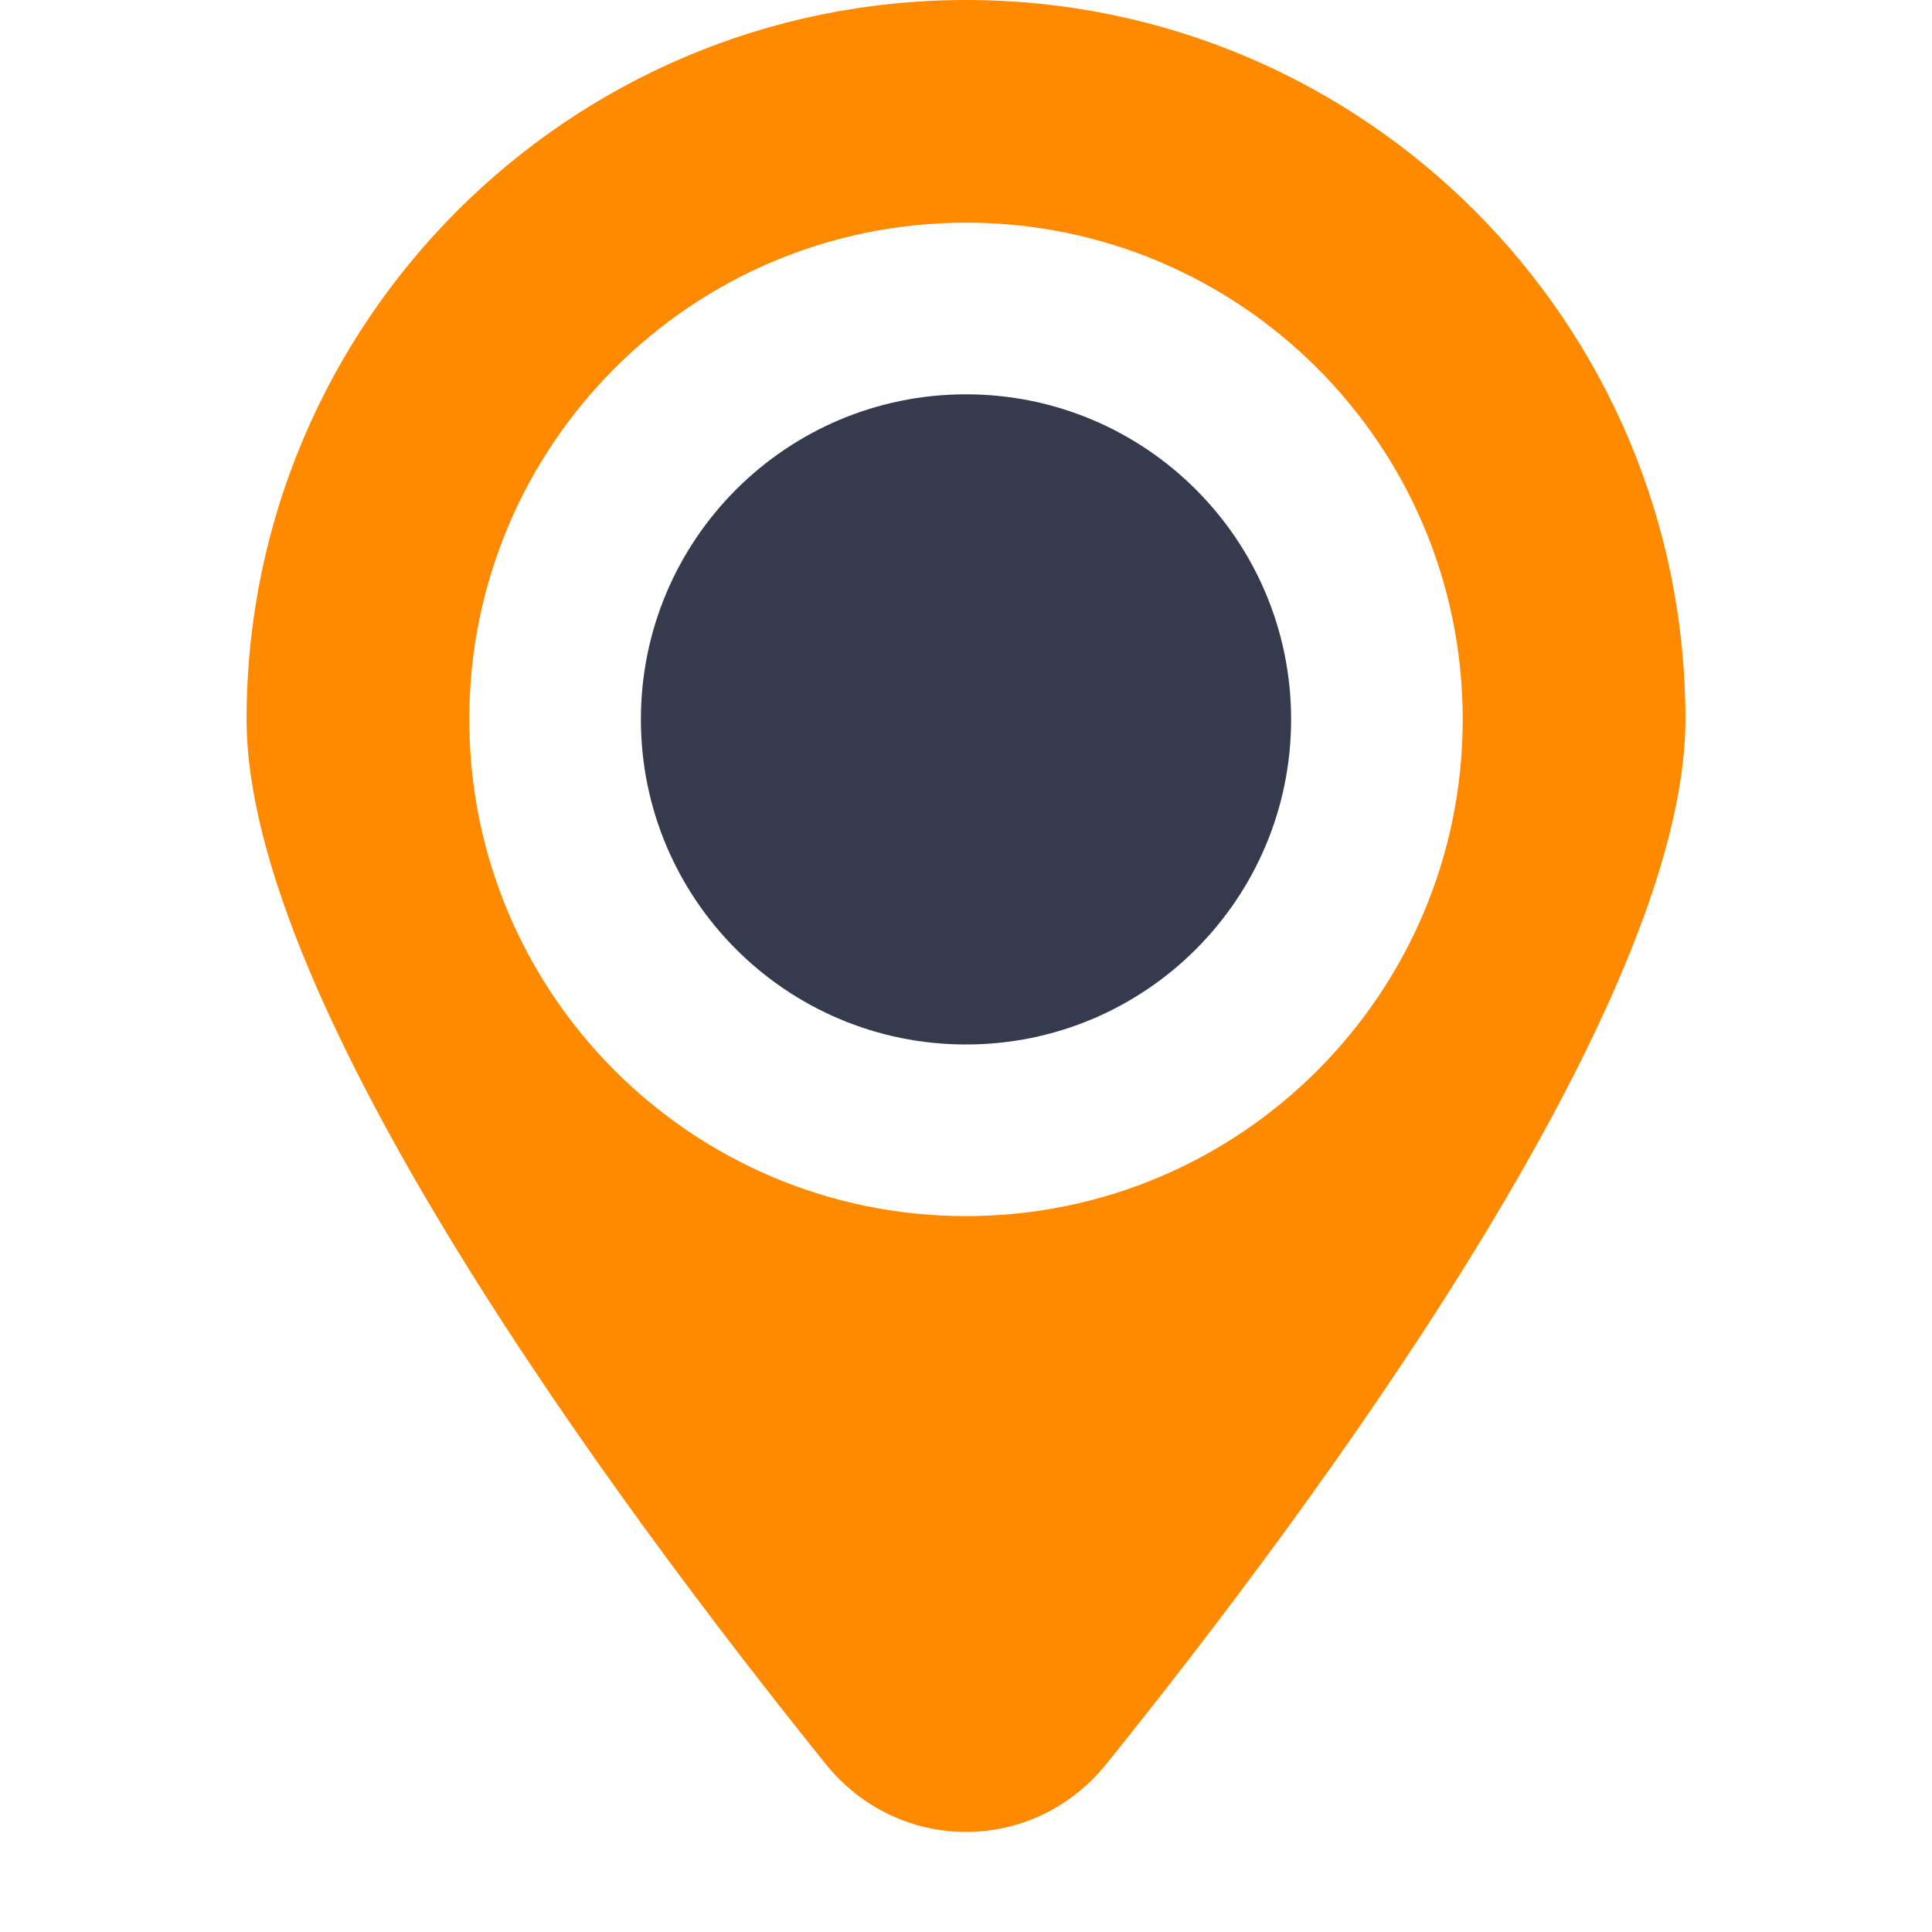 <svg width="40" height="40" viewBox="0 0 40 40" fill="none" xmlns="http://www.w3.org/2000/svg">
<path d="M20 21.625C23.717 21.625 26.731 18.612 26.731 14.894C26.731 11.177 23.717 8.164 20 8.164C16.282 8.164 13.269 11.177 13.269 14.894C13.269 18.612 16.282 21.625 20 21.625Z" fill="#353A4D"/>
<path d="M17.096 36.523C18.605 38.397 21.395 38.397 22.904 36.523C27.238 31.139 34.895 20.793 34.895 14.895C34.895 6.669 28.226 0 20 0C11.774 0 5.105 6.669 5.105 14.895C5.105 20.793 12.762 31.139 17.096 36.523ZM20 4.61C25.679 4.61 30.284 9.214 30.284 14.894C30.284 20.575 25.679 25.178 20 25.178C14.321 25.178 9.716 20.574 9.716 14.894C9.716 9.214 14.321 4.61 20 4.61Z" fill="#FF8A00"/>
</svg>
